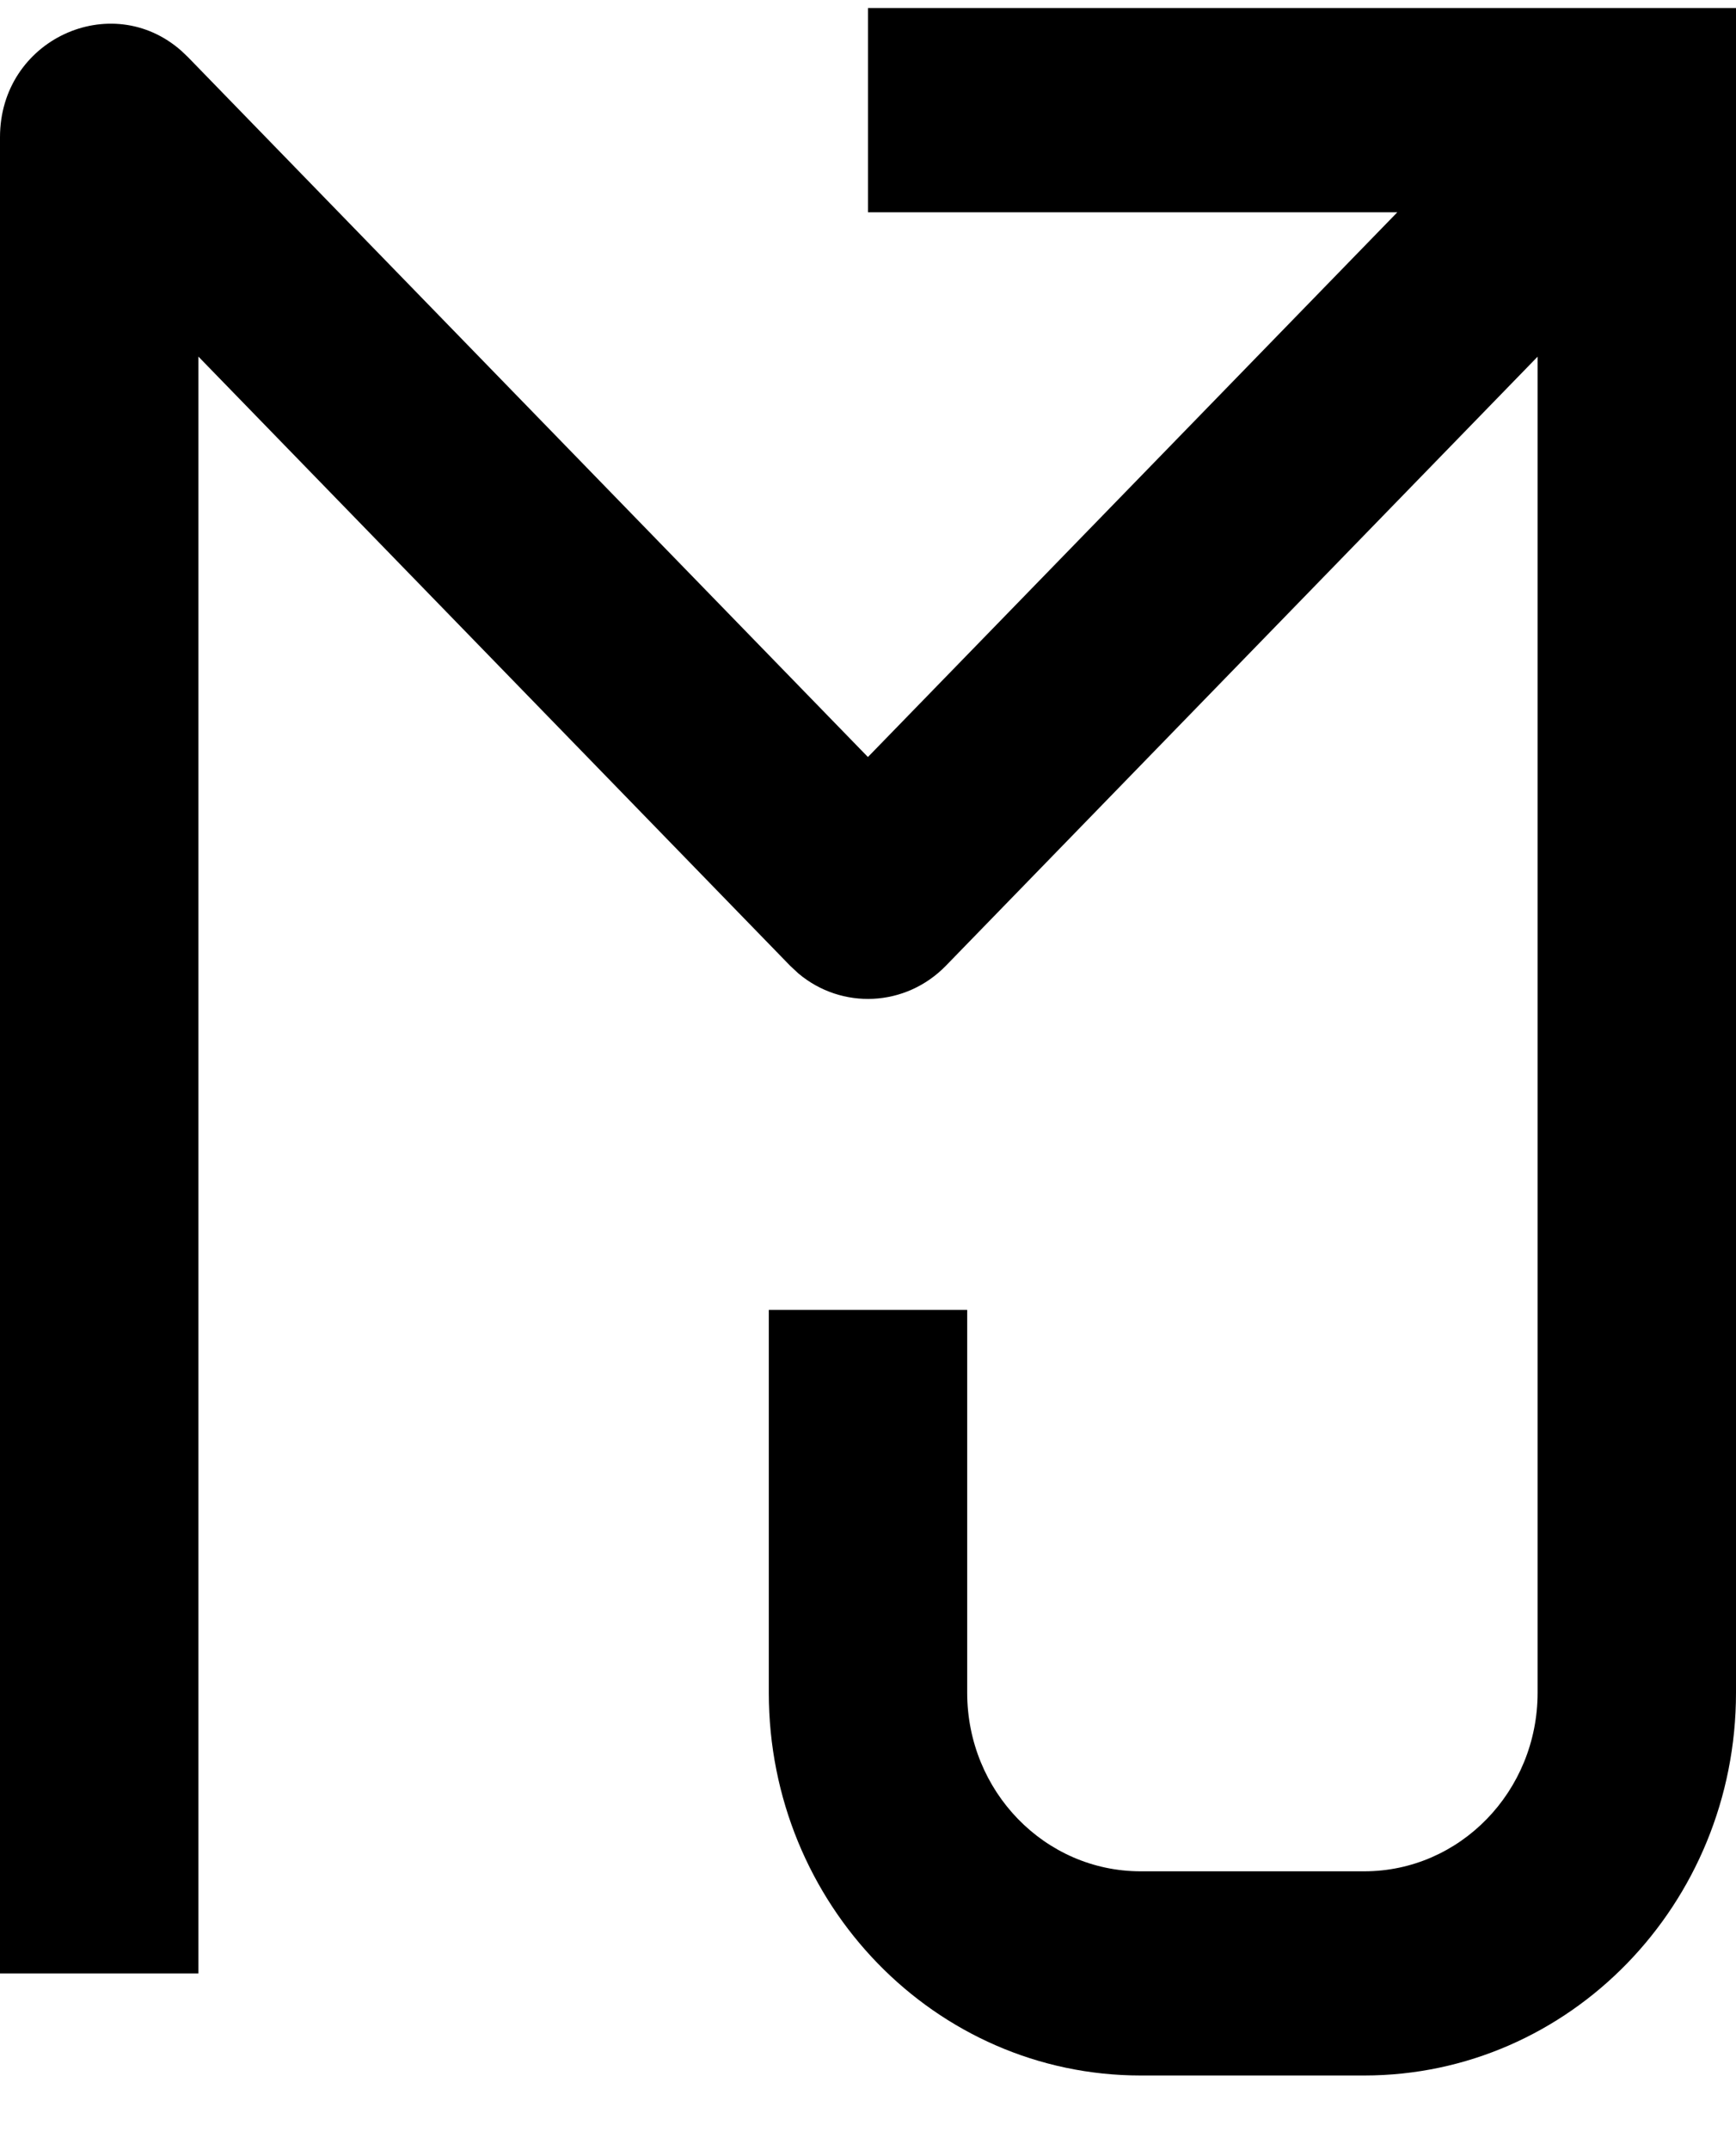<?xml version="1.0" encoding="utf-8"?>
<svg xmlns="http://www.w3.org/2000/svg" fill="none" height="100%" overflow="visible" preserveAspectRatio="none" style="display: block;" viewBox="0 0 21 26" width="100%">
<g id="Logo">
<path d="M21 20.469C21 23.025 18.986 25.097 16.503 25.097H13.798C11.314 25.097 9.3 23.025 9.3 20.469V15.839H11.7V20.469C11.7 21.661 12.639 22.628 13.798 22.628H16.503C17.661 22.628 18.6 21.661 18.6 20.469V4.313L11.442 11.678C10.954 12.179 10.182 12.211 9.659 11.772L9.558 11.678L2.4 4.312V23.863H0V1.659C0 0.477 1.346 -0.134 2.193 0.614L2.274 0.691L10.499 9.154L16.903 2.567H10.5V0.097H21V20.469Z" fill="black" id="Vector 6 (Stroke)"/>
</g>
</svg>